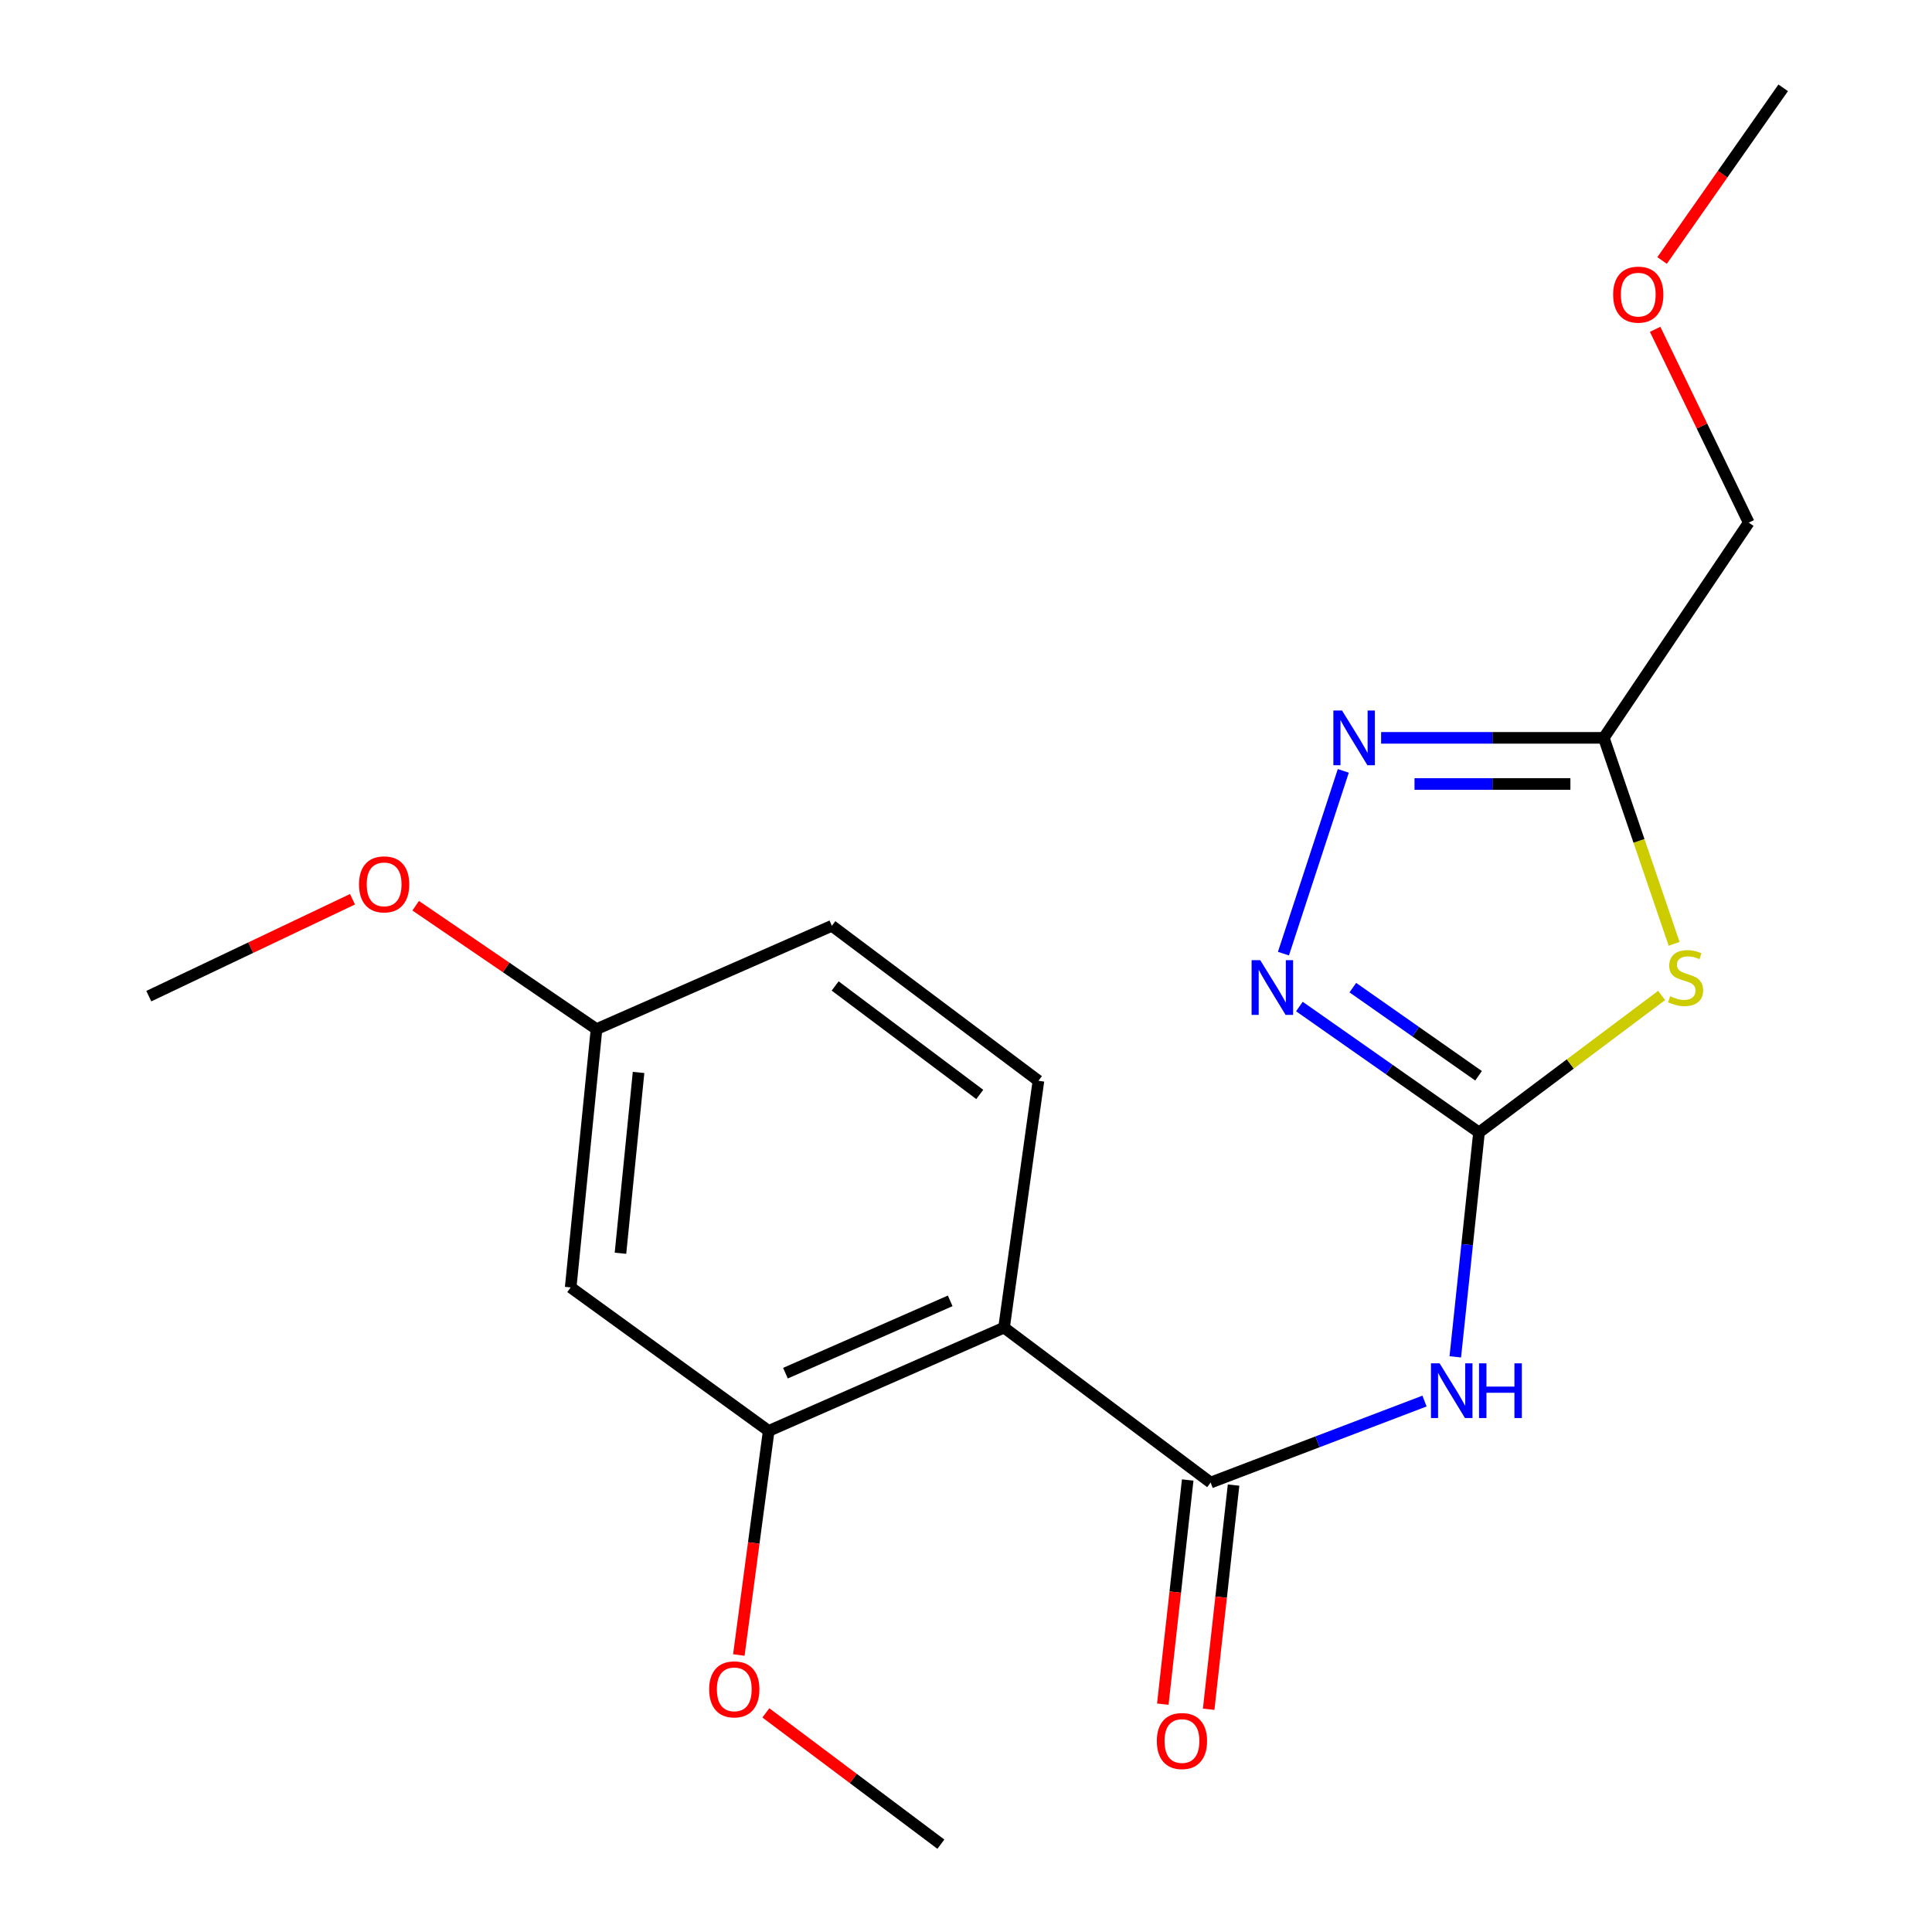 <?xml version='1.0' encoding='iso-8859-1'?>
<svg version='1.1' baseProfile='full'
              xmlns='http://www.w3.org/2000/svg'
                      xmlns:rdkit='http://www.rdkit.org/xml'
                      xmlns:xlink='http://www.w3.org/1999/xlink'
                  xml:space='preserve'
width='1000px' height='1000px' viewBox='0 0 1000 1000'>
<!-- END OF HEADER -->
<rect style='opacity:1.0;fill:#FFFFFF;stroke:none' width='1000' height='1000' x='0' y='0'> </rect>
<path class='bond-0' d='M 765.533,586.154 L 812.788,550.702' style='fill:none;fill-rule:evenodd;stroke:#000000;stroke-width:6px;stroke-linecap:butt;stroke-linejoin:miter;stroke-opacity:1' />
<path class='bond-0' d='M 812.788,550.702 L 860.043,515.25' style='fill:none;fill-rule:evenodd;stroke:#CCCC00;stroke-width:6px;stroke-linecap:butt;stroke-linejoin:miter;stroke-opacity:1' />
<path class='bond-2' d='M 765.533,586.154 L 759.394,644.228' style='fill:none;fill-rule:evenodd;stroke:#000000;stroke-width:6px;stroke-linecap:butt;stroke-linejoin:miter;stroke-opacity:1' />
<path class='bond-2' d='M 759.394,644.228 L 753.254,702.302' style='fill:none;fill-rule:evenodd;stroke:#0000FF;stroke-width:6px;stroke-linecap:butt;stroke-linejoin:miter;stroke-opacity:1' />
<path class='bond-4' d='M 765.533,586.154 L 719.05,553.566' style='fill:none;fill-rule:evenodd;stroke:#000000;stroke-width:6px;stroke-linecap:butt;stroke-linejoin:miter;stroke-opacity:1' />
<path class='bond-4' d='M 719.05,553.566 L 672.567,520.978' style='fill:none;fill-rule:evenodd;stroke:#0000FF;stroke-width:6px;stroke-linecap:butt;stroke-linejoin:miter;stroke-opacity:1' />
<path class='bond-4' d='M 765.298,556.821 L 732.76,534.009' style='fill:none;fill-rule:evenodd;stroke:#000000;stroke-width:6px;stroke-linecap:butt;stroke-linejoin:miter;stroke-opacity:1' />
<path class='bond-4' d='M 732.76,534.009 L 700.222,511.198' style='fill:none;fill-rule:evenodd;stroke:#0000FF;stroke-width:6px;stroke-linecap:butt;stroke-linejoin:miter;stroke-opacity:1' />
<path class='bond-6' d='M 866.526,488.535 L 848.326,435.222' style='fill:none;fill-rule:evenodd;stroke:#CCCC00;stroke-width:6px;stroke-linecap:butt;stroke-linejoin:miter;stroke-opacity:1' />
<path class='bond-6' d='M 848.326,435.222 L 830.125,381.909' style='fill:none;fill-rule:evenodd;stroke:#000000;stroke-width:6px;stroke-linecap:butt;stroke-linejoin:miter;stroke-opacity:1' />
<path class='bond-1' d='M 626.623,767.364 L 681.973,746.275' style='fill:none;fill-rule:evenodd;stroke:#000000;stroke-width:6px;stroke-linecap:butt;stroke-linejoin:miter;stroke-opacity:1' />
<path class='bond-1' d='M 681.973,746.275 L 737.324,725.186' style='fill:none;fill-rule:evenodd;stroke:#0000FF;stroke-width:6px;stroke-linecap:butt;stroke-linejoin:miter;stroke-opacity:1' />
<path class='bond-3' d='M 626.623,767.364 L 519.691,687.168' style='fill:none;fill-rule:evenodd;stroke:#000000;stroke-width:6px;stroke-linecap:butt;stroke-linejoin:miter;stroke-opacity:1' />
<path class='bond-10' d='M 614.754,766.046 L 608.312,824.059' style='fill:none;fill-rule:evenodd;stroke:#000000;stroke-width:6px;stroke-linecap:butt;stroke-linejoin:miter;stroke-opacity:1' />
<path class='bond-10' d='M 608.312,824.059 L 601.87,882.071' style='fill:none;fill-rule:evenodd;stroke:#FF0000;stroke-width:6px;stroke-linecap:butt;stroke-linejoin:miter;stroke-opacity:1' />
<path class='bond-10' d='M 638.492,768.682 L 632.05,826.695' style='fill:none;fill-rule:evenodd;stroke:#000000;stroke-width:6px;stroke-linecap:butt;stroke-linejoin:miter;stroke-opacity:1' />
<path class='bond-10' d='M 632.05,826.695 L 625.608,884.707' style='fill:none;fill-rule:evenodd;stroke:#FF0000;stroke-width:6px;stroke-linecap:butt;stroke-linejoin:miter;stroke-opacity:1' />
<path class='bond-7' d='M 519.691,687.168 L 397.871,740.641' style='fill:none;fill-rule:evenodd;stroke:#000000;stroke-width:6px;stroke-linecap:butt;stroke-linejoin:miter;stroke-opacity:1' />
<path class='bond-7' d='M 491.818,673.32 L 406.544,710.75' style='fill:none;fill-rule:evenodd;stroke:#000000;stroke-width:6px;stroke-linecap:butt;stroke-linejoin:miter;stroke-opacity:1' />
<path class='bond-8' d='M 519.691,687.168 L 537.497,559.417' style='fill:none;fill-rule:evenodd;stroke:#000000;stroke-width:6px;stroke-linecap:butt;stroke-linejoin:miter;stroke-opacity:1' />
<path class='bond-5' d='M 664.311,493.599 L 695.289,399.007' style='fill:none;fill-rule:evenodd;stroke:#0000FF;stroke-width:6px;stroke-linecap:butt;stroke-linejoin:miter;stroke-opacity:1' />
<path class='bond-20' d='M 714.859,381.909 L 772.492,381.909' style='fill:none;fill-rule:evenodd;stroke:#0000FF;stroke-width:6px;stroke-linecap:butt;stroke-linejoin:miter;stroke-opacity:1' />
<path class='bond-20' d='M 772.492,381.909 L 830.125,381.909' style='fill:none;fill-rule:evenodd;stroke:#000000;stroke-width:6px;stroke-linecap:butt;stroke-linejoin:miter;stroke-opacity:1' />
<path class='bond-20' d='M 732.149,405.792 L 772.492,405.792' style='fill:none;fill-rule:evenodd;stroke:#0000FF;stroke-width:6px;stroke-linecap:butt;stroke-linejoin:miter;stroke-opacity:1' />
<path class='bond-20' d='M 772.492,405.792 L 812.835,405.792' style='fill:none;fill-rule:evenodd;stroke:#000000;stroke-width:6px;stroke-linecap:butt;stroke-linejoin:miter;stroke-opacity:1' />
<path class='bond-14' d='M 830.125,381.909 L 905.146,270.518' style='fill:none;fill-rule:evenodd;stroke:#000000;stroke-width:6px;stroke-linecap:butt;stroke-linejoin:miter;stroke-opacity:1' />
<path class='bond-9' d='M 397.871,740.641 L 295.384,666.363' style='fill:none;fill-rule:evenodd;stroke:#000000;stroke-width:6px;stroke-linecap:butt;stroke-linejoin:miter;stroke-opacity:1' />
<path class='bond-13' d='M 397.871,740.641 L 390.146,798.636' style='fill:none;fill-rule:evenodd;stroke:#000000;stroke-width:6px;stroke-linecap:butt;stroke-linejoin:miter;stroke-opacity:1' />
<path class='bond-13' d='M 390.146,798.636 L 382.421,856.631' style='fill:none;fill-rule:evenodd;stroke:#FF0000;stroke-width:6px;stroke-linecap:butt;stroke-linejoin:miter;stroke-opacity:1' />
<path class='bond-12' d='M 537.497,559.417 L 430.565,479.195' style='fill:none;fill-rule:evenodd;stroke:#000000;stroke-width:6px;stroke-linecap:butt;stroke-linejoin:miter;stroke-opacity:1' />
<path class='bond-12' d='M 507.125,566.489 L 432.272,510.333' style='fill:none;fill-rule:evenodd;stroke:#000000;stroke-width:6px;stroke-linecap:butt;stroke-linejoin:miter;stroke-opacity:1' />
<path class='bond-21' d='M 295.384,666.363 L 308.758,532.668' style='fill:none;fill-rule:evenodd;stroke:#000000;stroke-width:6px;stroke-linecap:butt;stroke-linejoin:miter;stroke-opacity:1' />
<path class='bond-21' d='M 321.155,648.686 L 330.517,555.099' style='fill:none;fill-rule:evenodd;stroke:#000000;stroke-width:6px;stroke-linecap:butt;stroke-linejoin:miter;stroke-opacity:1' />
<path class='bond-11' d='M 308.758,532.668 L 430.565,479.195' style='fill:none;fill-rule:evenodd;stroke:#000000;stroke-width:6px;stroke-linecap:butt;stroke-linejoin:miter;stroke-opacity:1' />
<path class='bond-15' d='M 308.758,532.668 L 261.956,500.734' style='fill:none;fill-rule:evenodd;stroke:#000000;stroke-width:6px;stroke-linecap:butt;stroke-linejoin:miter;stroke-opacity:1' />
<path class='bond-15' d='M 261.956,500.734 L 215.154,468.8' style='fill:none;fill-rule:evenodd;stroke:#FF0000;stroke-width:6px;stroke-linecap:butt;stroke-linejoin:miter;stroke-opacity:1' />
<path class='bond-17' d='M 396.406,886.583 L 441.701,920.564' style='fill:none;fill-rule:evenodd;stroke:#FF0000;stroke-width:6px;stroke-linecap:butt;stroke-linejoin:miter;stroke-opacity:1' />
<path class='bond-17' d='M 441.701,920.564 L 486.997,954.545' style='fill:none;fill-rule:evenodd;stroke:#000000;stroke-width:6px;stroke-linecap:butt;stroke-linejoin:miter;stroke-opacity:1' />
<path class='bond-16' d='M 905.146,270.518 L 880.92,220.486' style='fill:none;fill-rule:evenodd;stroke:#000000;stroke-width:6px;stroke-linecap:butt;stroke-linejoin:miter;stroke-opacity:1' />
<path class='bond-16' d='M 880.92,220.486 L 856.694,170.454' style='fill:none;fill-rule:evenodd;stroke:#FF0000;stroke-width:6px;stroke-linecap:butt;stroke-linejoin:miter;stroke-opacity:1' />
<path class='bond-18' d='M 182.455,465.448 L 129.738,490.526' style='fill:none;fill-rule:evenodd;stroke:#FF0000;stroke-width:6px;stroke-linecap:butt;stroke-linejoin:miter;stroke-opacity:1' />
<path class='bond-18' d='M 129.738,490.526 L 77.021,515.604' style='fill:none;fill-rule:evenodd;stroke:#000000;stroke-width:6px;stroke-linecap:butt;stroke-linejoin:miter;stroke-opacity:1' />
<path class='bond-19' d='M 860.293,134.827 L 891.636,90.141' style='fill:none;fill-rule:evenodd;stroke:#FF0000;stroke-width:6px;stroke-linecap:butt;stroke-linejoin:miter;stroke-opacity:1' />
<path class='bond-19' d='M 891.636,90.141 L 922.979,45.455' style='fill:none;fill-rule:evenodd;stroke:#000000;stroke-width:6px;stroke-linecap:butt;stroke-linejoin:miter;stroke-opacity:1' />
<path  class='atom-1' d='M 864.465 515.651
Q 864.785 515.771, 866.105 516.331
Q 867.425 516.891, 868.865 517.251
Q 870.345 517.571, 871.785 517.571
Q 874.465 517.571, 876.025 516.291
Q 877.585 514.971, 877.585 512.691
Q 877.585 511.131, 876.785 510.171
Q 876.025 509.211, 874.825 508.691
Q 873.625 508.171, 871.625 507.571
Q 869.105 506.811, 867.585 506.091
Q 866.105 505.371, 865.025 503.851
Q 863.985 502.331, 863.985 499.771
Q 863.985 496.211, 866.385 494.011
Q 868.825 491.811, 873.625 491.811
Q 876.905 491.811, 880.625 493.371
L 879.705 496.451
Q 876.305 495.051, 873.745 495.051
Q 870.985 495.051, 869.465 496.211
Q 867.945 497.331, 867.985 499.291
Q 867.985 500.811, 868.745 501.731
Q 869.545 502.651, 870.665 503.171
Q 871.825 503.691, 873.745 504.291
Q 876.305 505.091, 877.825 505.891
Q 879.345 506.691, 880.425 508.331
Q 881.545 509.931, 881.545 512.691
Q 881.545 516.611, 878.905 518.731
Q 876.305 520.811, 871.945 520.811
Q 869.425 520.811, 867.505 520.251
Q 865.625 519.731, 863.385 518.811
L 864.465 515.651
' fill='#CCCC00'/>
<path  class='atom-3' d='M 745.142 705.662
L 754.422 720.662
Q 755.342 722.142, 756.822 724.822
Q 758.302 727.502, 758.382 727.662
L 758.382 705.662
L 762.142 705.662
L 762.142 733.982
L 758.262 733.982
L 748.302 717.582
Q 747.142 715.662, 745.902 713.462
Q 744.702 711.262, 744.342 710.582
L 744.342 733.982
L 740.662 733.982
L 740.662 705.662
L 745.142 705.662
' fill='#0000FF'/>
<path  class='atom-3' d='M 765.542 705.662
L 769.382 705.662
L 769.382 717.702
L 783.862 717.702
L 783.862 705.662
L 787.702 705.662
L 787.702 733.982
L 783.862 733.982
L 783.862 720.902
L 769.382 720.902
L 769.382 733.982
L 765.542 733.982
L 765.542 705.662
' fill='#0000FF'/>
<path  class='atom-5' d='M 652.301 496.999
L 661.581 511.999
Q 662.501 513.479, 663.981 516.159
Q 665.461 518.839, 665.541 518.999
L 665.541 496.999
L 669.301 496.999
L 669.301 525.319
L 665.421 525.319
L 655.461 508.919
Q 654.301 506.999, 653.061 504.799
Q 651.861 502.599, 651.501 501.919
L 651.501 525.319
L 647.821 525.319
L 647.821 496.999
L 652.301 496.999
' fill='#0000FF'/>
<path  class='atom-6' d='M 694.628 367.749
L 703.908 382.749
Q 704.828 384.229, 706.308 386.909
Q 707.788 389.589, 707.868 389.749
L 707.868 367.749
L 711.628 367.749
L 711.628 396.069
L 707.748 396.069
L 697.788 379.669
Q 696.628 377.749, 695.388 375.549
Q 694.188 373.349, 693.828 372.669
L 693.828 396.069
L 690.148 396.069
L 690.148 367.749
L 694.628 367.749
' fill='#0000FF'/>
<path  class='atom-11' d='M 598.775 901.153
Q 598.775 894.353, 602.135 890.553
Q 605.495 886.753, 611.775 886.753
Q 618.055 886.753, 621.415 890.553
Q 624.775 894.353, 624.775 901.153
Q 624.775 908.033, 621.375 911.953
Q 617.975 915.833, 611.775 915.833
Q 605.535 915.833, 602.135 911.953
Q 598.775 908.073, 598.775 901.153
M 611.775 912.633
Q 616.095 912.633, 618.415 909.753
Q 620.775 906.833, 620.775 901.153
Q 620.775 895.593, 618.415 892.793
Q 616.095 889.953, 611.775 889.953
Q 607.455 889.953, 605.095 892.753
Q 602.775 895.553, 602.775 901.153
Q 602.775 906.873, 605.095 909.753
Q 607.455 912.633, 611.775 912.633
' fill='#FF0000'/>
<path  class='atom-14' d='M 367.064 874.403
Q 367.064 867.603, 370.424 863.803
Q 373.784 860.003, 380.064 860.003
Q 386.344 860.003, 389.704 863.803
Q 393.064 867.603, 393.064 874.403
Q 393.064 881.283, 389.664 885.203
Q 386.264 889.083, 380.064 889.083
Q 373.824 889.083, 370.424 885.203
Q 367.064 881.323, 367.064 874.403
M 380.064 885.883
Q 384.384 885.883, 386.704 883.003
Q 389.064 880.083, 389.064 874.403
Q 389.064 868.843, 386.704 866.043
Q 384.384 863.203, 380.064 863.203
Q 375.744 863.203, 373.384 866.003
Q 371.064 868.803, 371.064 874.403
Q 371.064 880.123, 373.384 883.003
Q 375.744 885.883, 380.064 885.883
' fill='#FF0000'/>
<path  class='atom-16' d='M 185.827 457.74
Q 185.827 450.94, 189.187 447.14
Q 192.547 443.34, 198.827 443.34
Q 205.107 443.34, 208.467 447.14
Q 211.827 450.94, 211.827 457.74
Q 211.827 464.62, 208.427 468.54
Q 205.027 472.42, 198.827 472.42
Q 192.587 472.42, 189.187 468.54
Q 185.827 464.66, 185.827 457.74
M 198.827 469.22
Q 203.147 469.22, 205.467 466.34
Q 207.827 463.42, 207.827 457.74
Q 207.827 452.18, 205.467 449.38
Q 203.147 446.54, 198.827 446.54
Q 194.507 446.54, 192.147 449.34
Q 189.827 452.14, 189.827 457.74
Q 189.827 463.46, 192.147 466.34
Q 194.507 469.22, 198.827 469.22
' fill='#FF0000'/>
<path  class='atom-17' d='M 834.958 152.493
Q 834.958 145.693, 838.318 141.893
Q 841.678 138.093, 847.958 138.093
Q 854.238 138.093, 857.598 141.893
Q 860.958 145.693, 860.958 152.493
Q 860.958 159.373, 857.558 163.293
Q 854.158 167.173, 847.958 167.173
Q 841.718 167.173, 838.318 163.293
Q 834.958 159.413, 834.958 152.493
M 847.958 163.973
Q 852.278 163.973, 854.598 161.093
Q 856.958 158.173, 856.958 152.493
Q 856.958 146.933, 854.598 144.133
Q 852.278 141.293, 847.958 141.293
Q 843.638 141.293, 841.278 144.093
Q 838.958 146.893, 838.958 152.493
Q 838.958 158.213, 841.278 161.093
Q 843.638 163.973, 847.958 163.973
' fill='#FF0000'/>
</svg>

